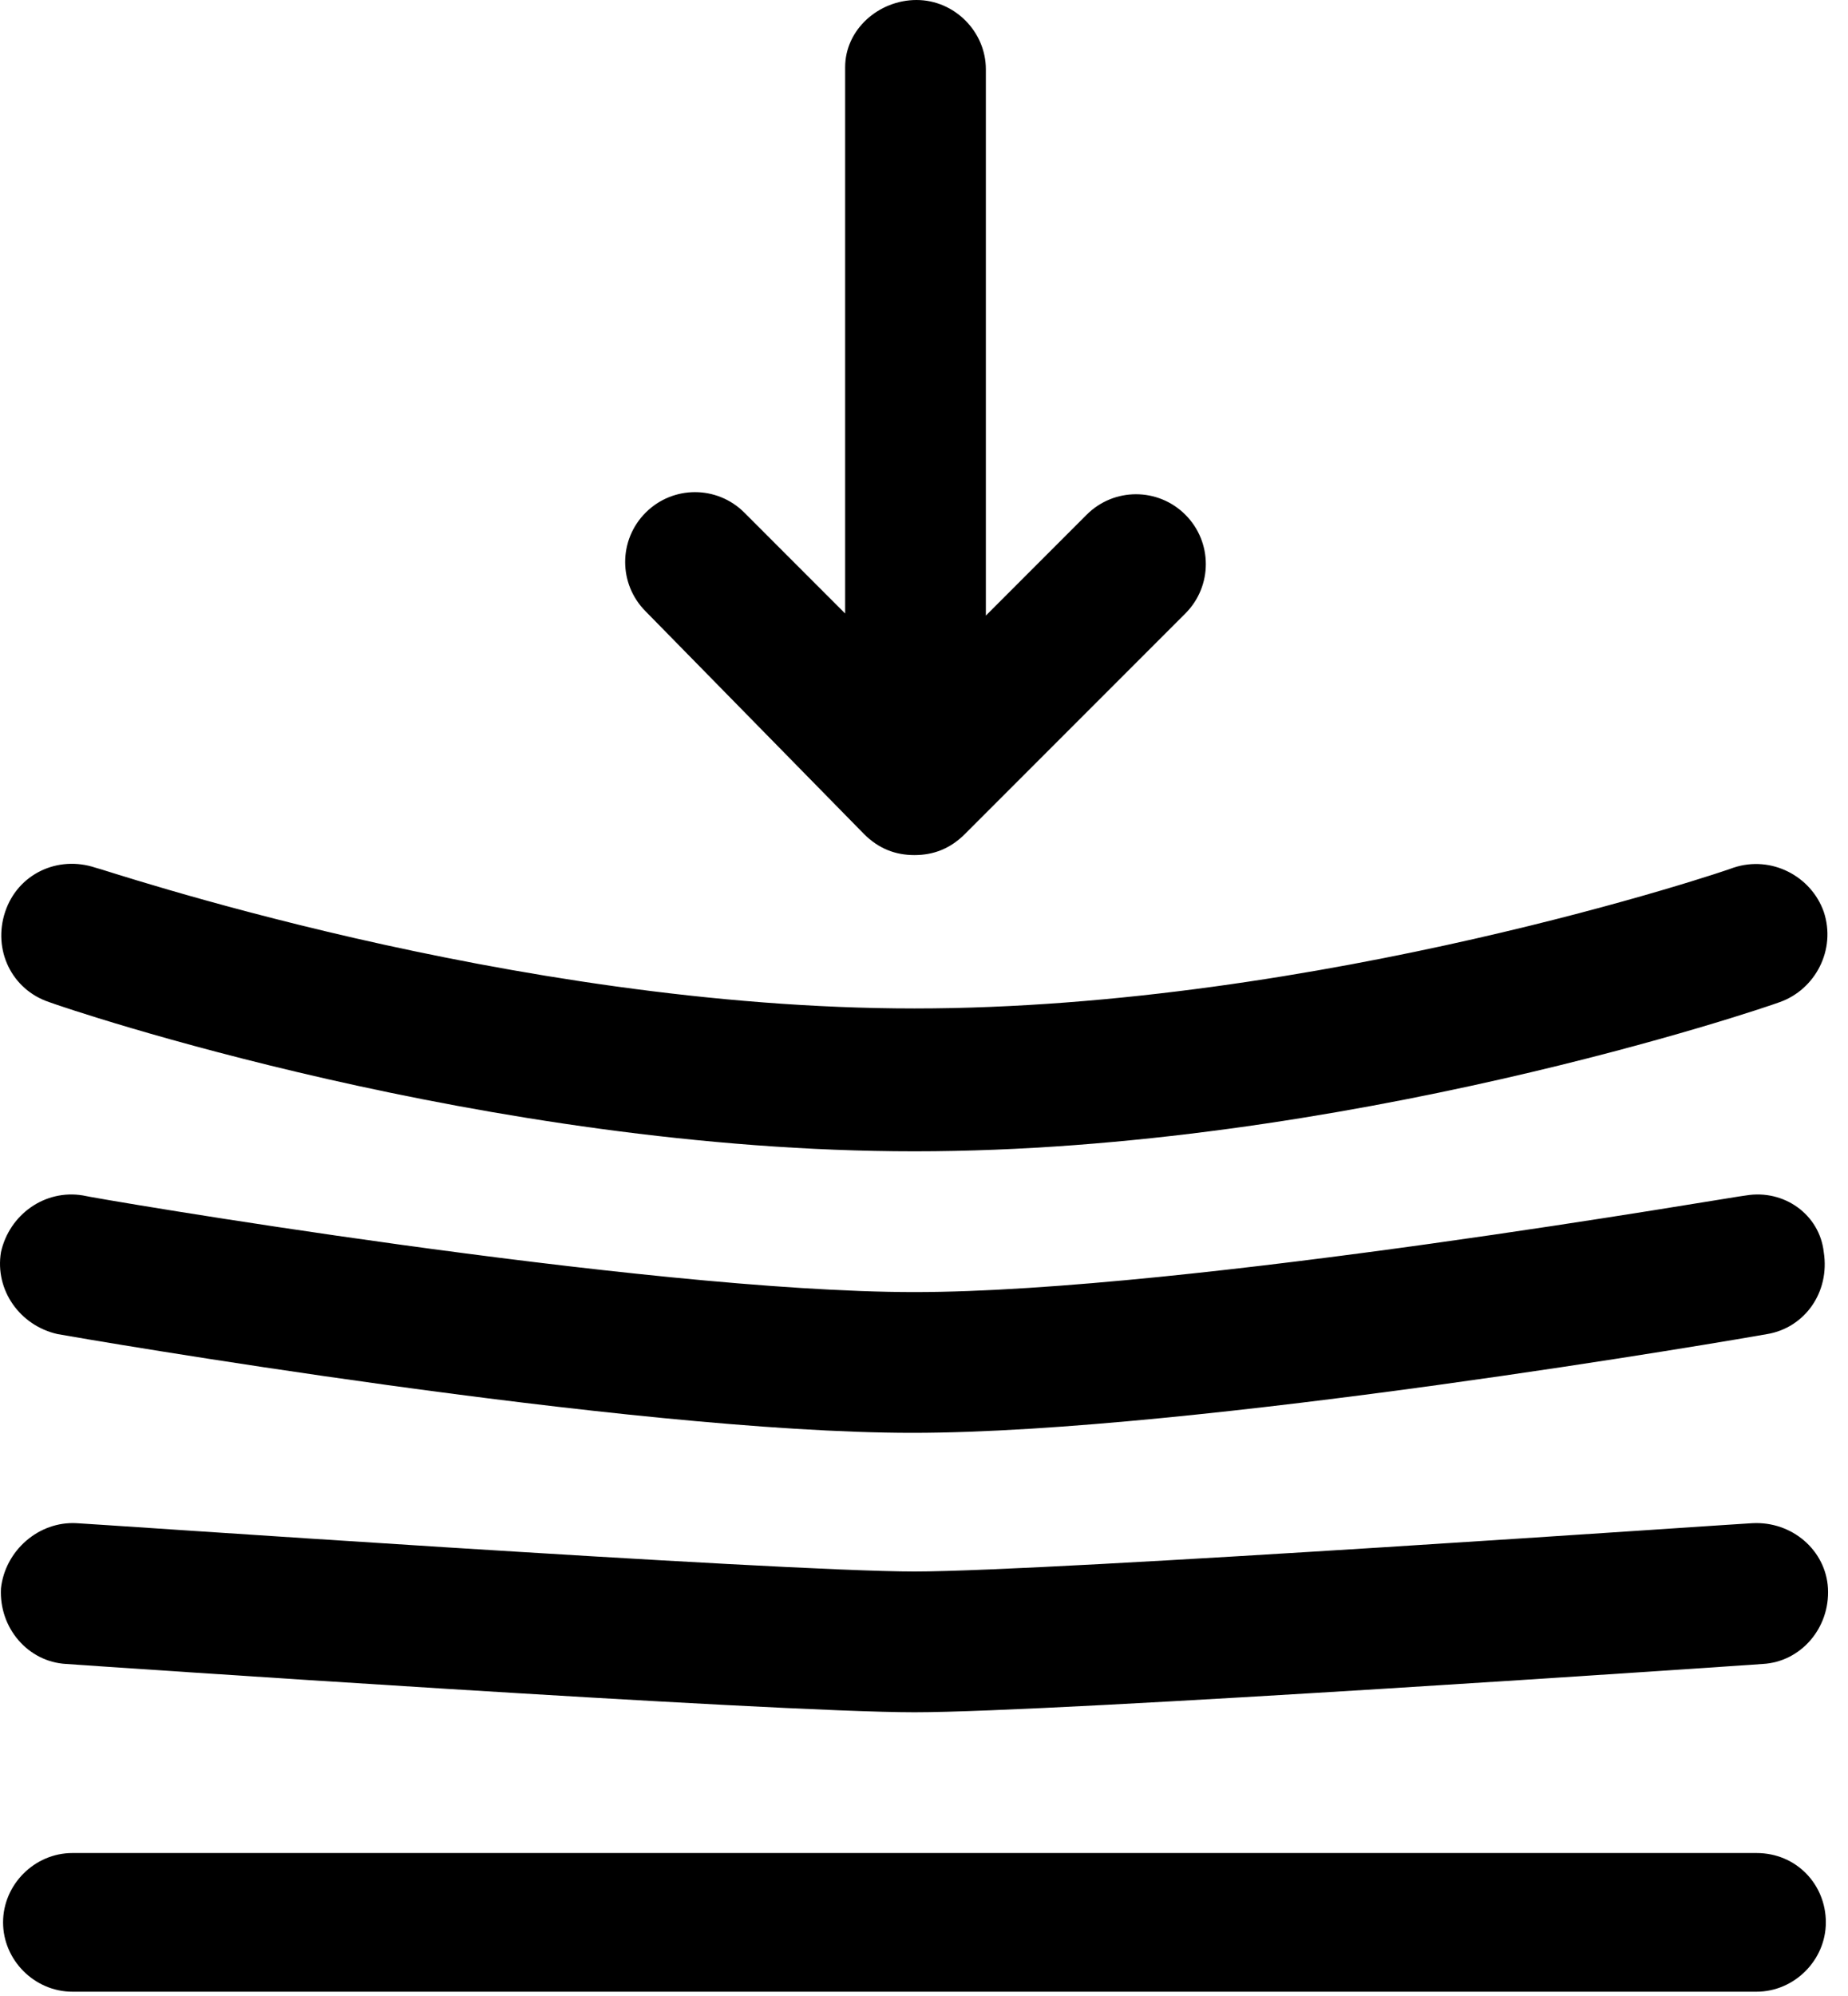 <svg width="88" height="95" viewBox="0 0 88 95" fill="none" xmlns="http://www.w3.org/2000/svg">
<path d="M41.145 39.7C41.846 40.4 42.645 40.7 43.545 40.7C44.446 40.7 45.245 40.4 45.946 39.7L56.446 29.2C57.745 27.9 57.745 25.8 56.446 24.5C55.145 23.2 53.045 23.2 51.745 24.5L46.946 29.3V3.3C46.946 1.5 45.446 0 43.645 0C41.846 0 40.245 1.4 40.245 3.2V29.2L35.446 24.4C34.145 23.1 32.045 23.1 30.745 24.4C29.445 25.7 29.445 27.8 30.745 29.1L41.145 39.7Z" fill="black"/>
<path d="M83.645 88.2H3.446C1.646 88.2 0.146 89.7 0.146 91.5C0.146 93.3 1.646 94.8 3.446 94.8H83.645C85.445 94.8 86.945 93.3 86.945 91.5C86.945 89.7 85.546 88.2 83.645 88.2Z" fill="black"/>
<path d="M3.146 79.2C4.546 79.3 36.746 81.5 43.546 81.5C50.346 81.5 82.546 79.3 83.946 79.2C85.746 79.1 87.146 77.5 87.046 75.6C86.946 73.8 85.346 72.4 83.446 72.5C83.146 72.5 50.046 74.8 43.546 74.8C37.046 74.8 3.946 72.5 3.646 72.5C1.846 72.4 0.246 73.8 0.046 75.6C-0.054 77.5 1.346 79.1 3.146 79.2Z" fill="black"/>
<path d="M83.146 56.9C82.846 56.9 56.546 61.5 43.546 61.5C30.646 61.5 4.246 57 3.946 56.9C2.146 56.6 0.446 57.8 0.046 59.6C-0.254 61.4 0.946 63.1 2.746 63.5C3.846 63.7 29.946 68.2 43.446 68.2C56.946 68.2 83.046 63.7 84.146 63.5C85.946 63.2 87.146 61.5 86.846 59.6C86.646 57.8 84.946 56.6 83.146 56.9Z" fill="black"/>
<path d="M2.346 47.7C3.146 48 23.146 54.8 43.546 54.8C63.946 54.8 83.946 48 84.746 47.7C86.446 47.1 87.446 45.2 86.846 43.4C86.246 41.7 84.346 40.7 82.546 41.3C82.346 41.4 62.846 48 43.546 48C24.246 48 4.746 41.3 4.546 41.3C2.746 40.7 0.846 41.6 0.246 43.4C-0.354 45.2 0.546 47.1 2.346 47.7Z" fill="black"/>
</svg>
